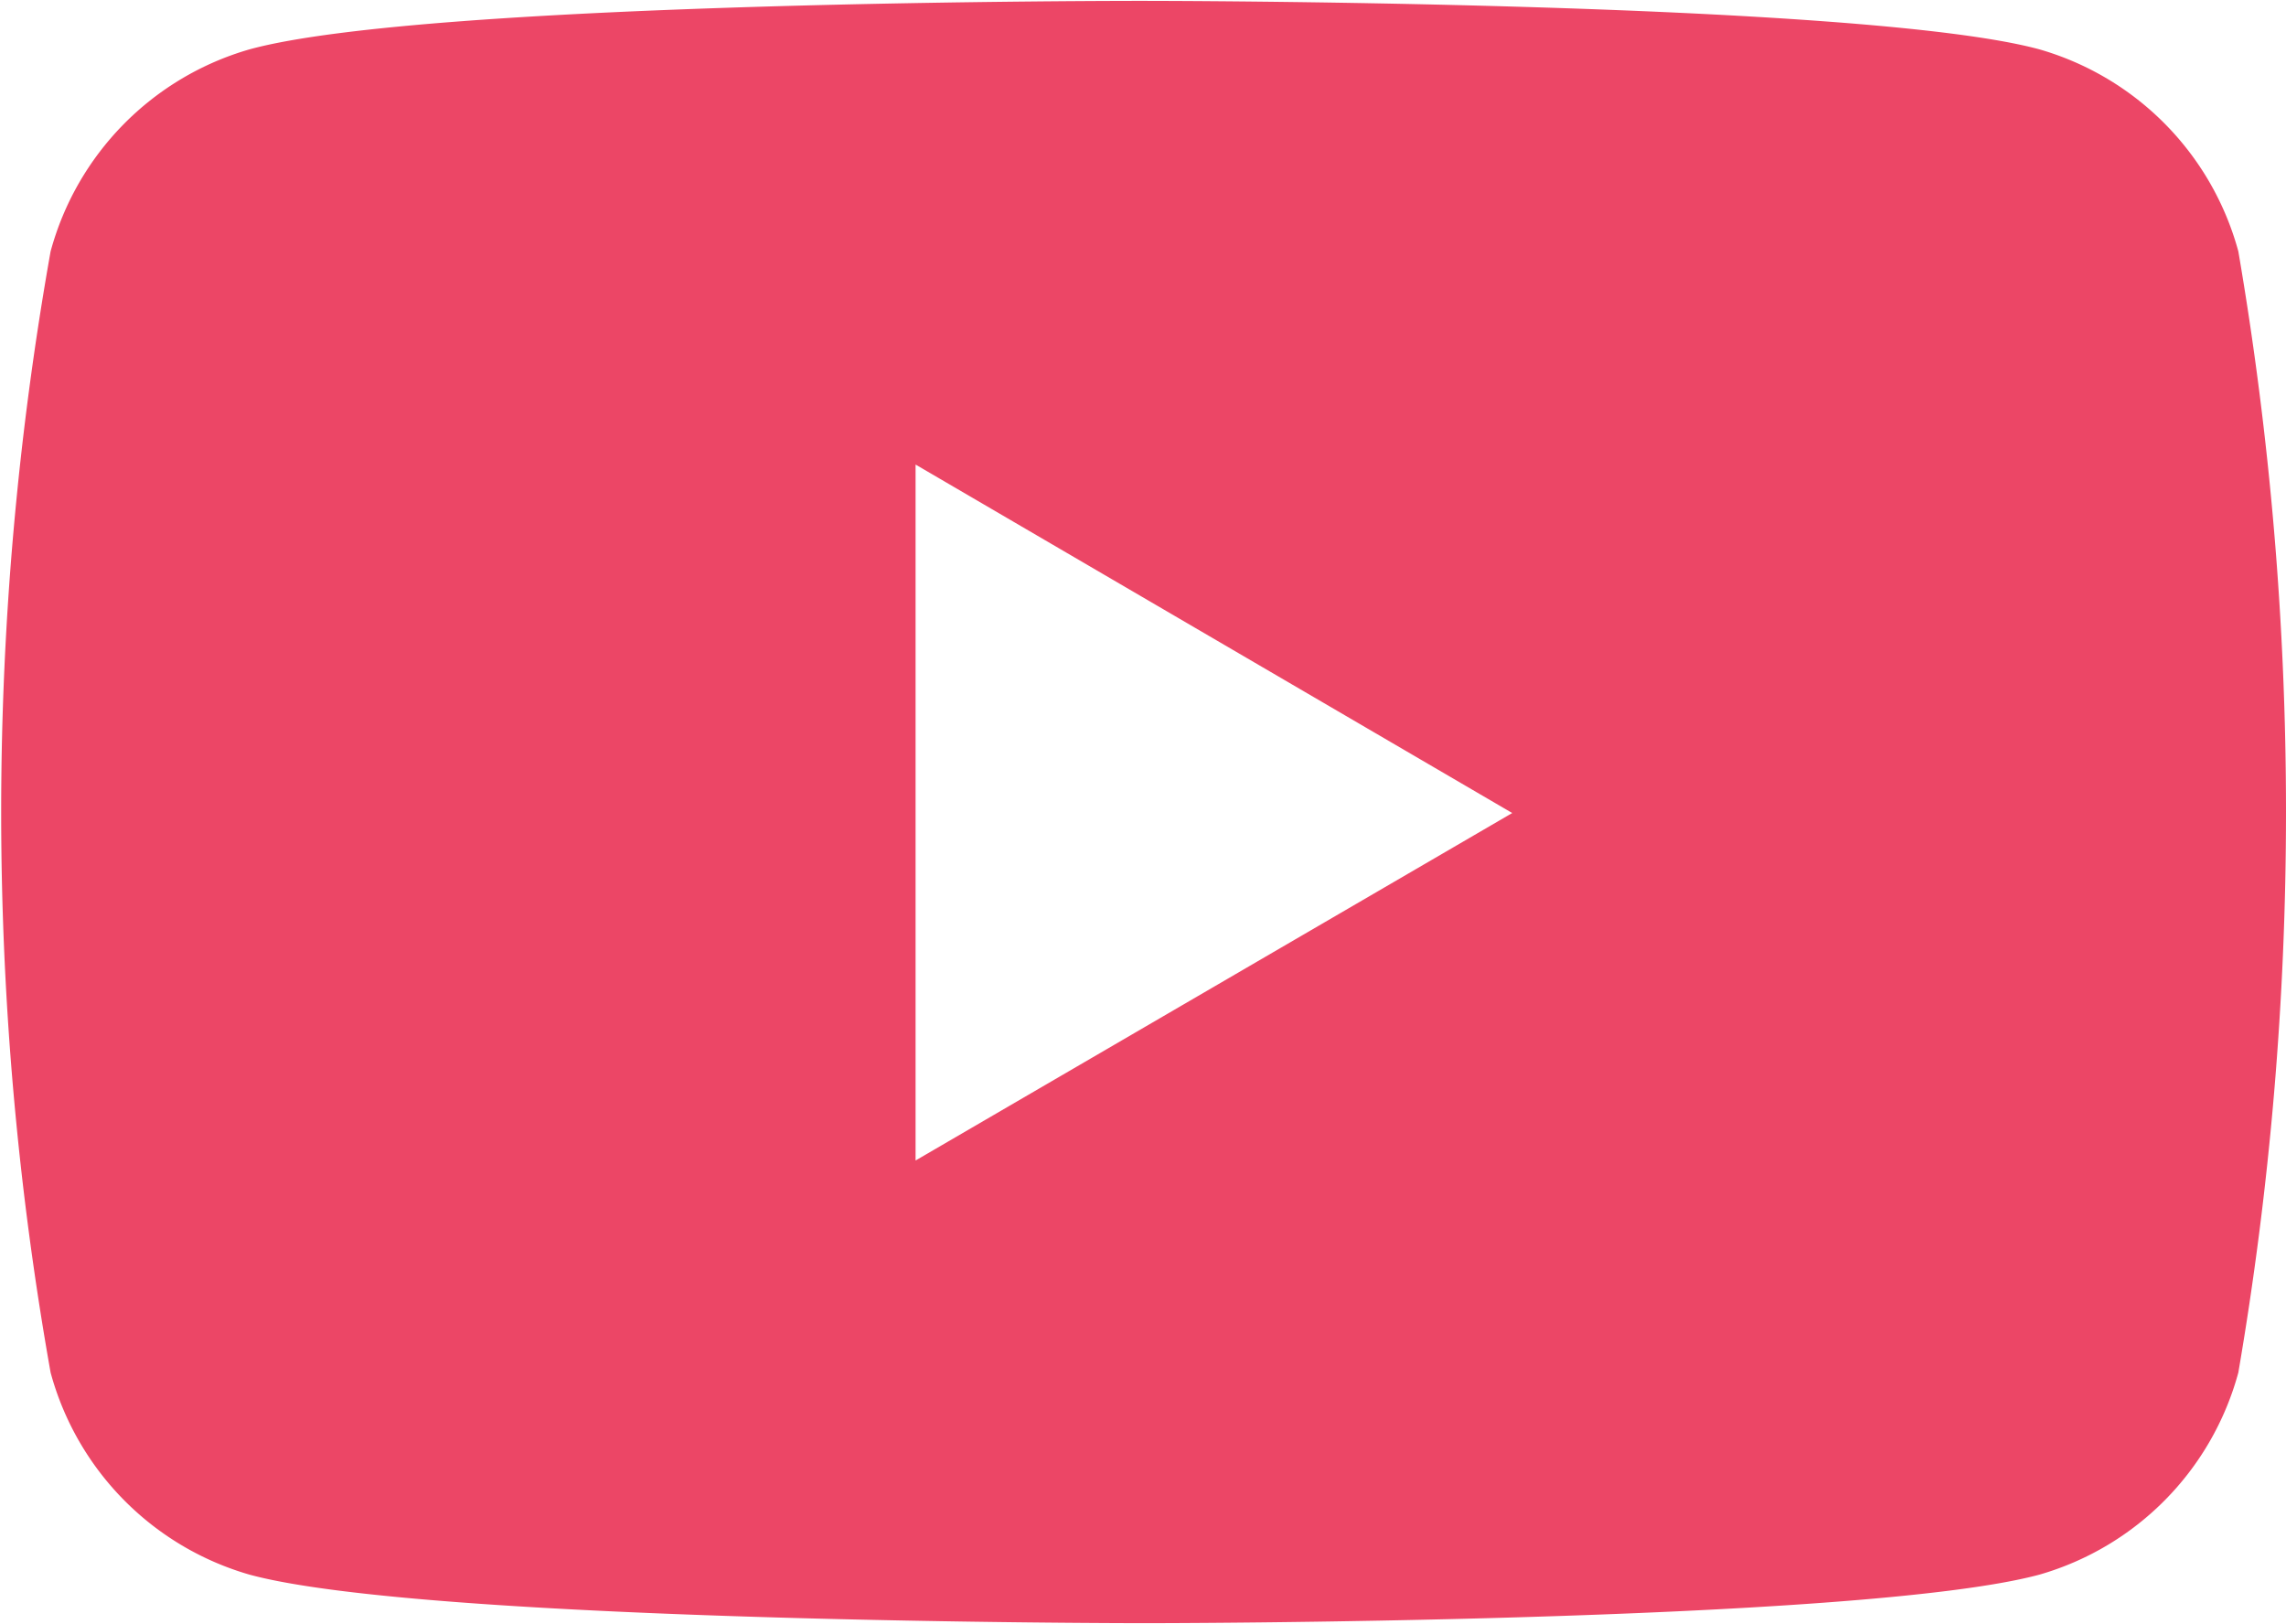 <svg xmlns="http://www.w3.org/2000/svg" width="38.85" height="27.594" viewBox="0 0 38.85 27.594">
<defs>
    <style>
      .cls-1 {
        fill: #ec4666;
        fill-rule: evenodd;
      }
    </style>
  </defs>
  <path id="youtube" class="cls-1" d="M1135.1,622.022a4.911,4.911,0,0,0-3.38-3.433c-3.03-.824-15.21-0.824-15.21-0.824s-12.15-.016-15.21.824a4.911,4.911,0,0,0-3.38,3.433,54.446,54.446,0,0,0,0,19.054,4.911,4.911,0,0,0,3.38,3.434c3.03,0.825,15.21.825,15.21,0.825s12.15,0,15.21-.825a4.911,4.911,0,0,0,3.38-3.434A56.432,56.432,0,0,0,1135.1,622.022Zm-22.48,15.45V625.645l10.14,5.922Z" transform="translate(-1097.06 -617.75)"/>
</svg>
